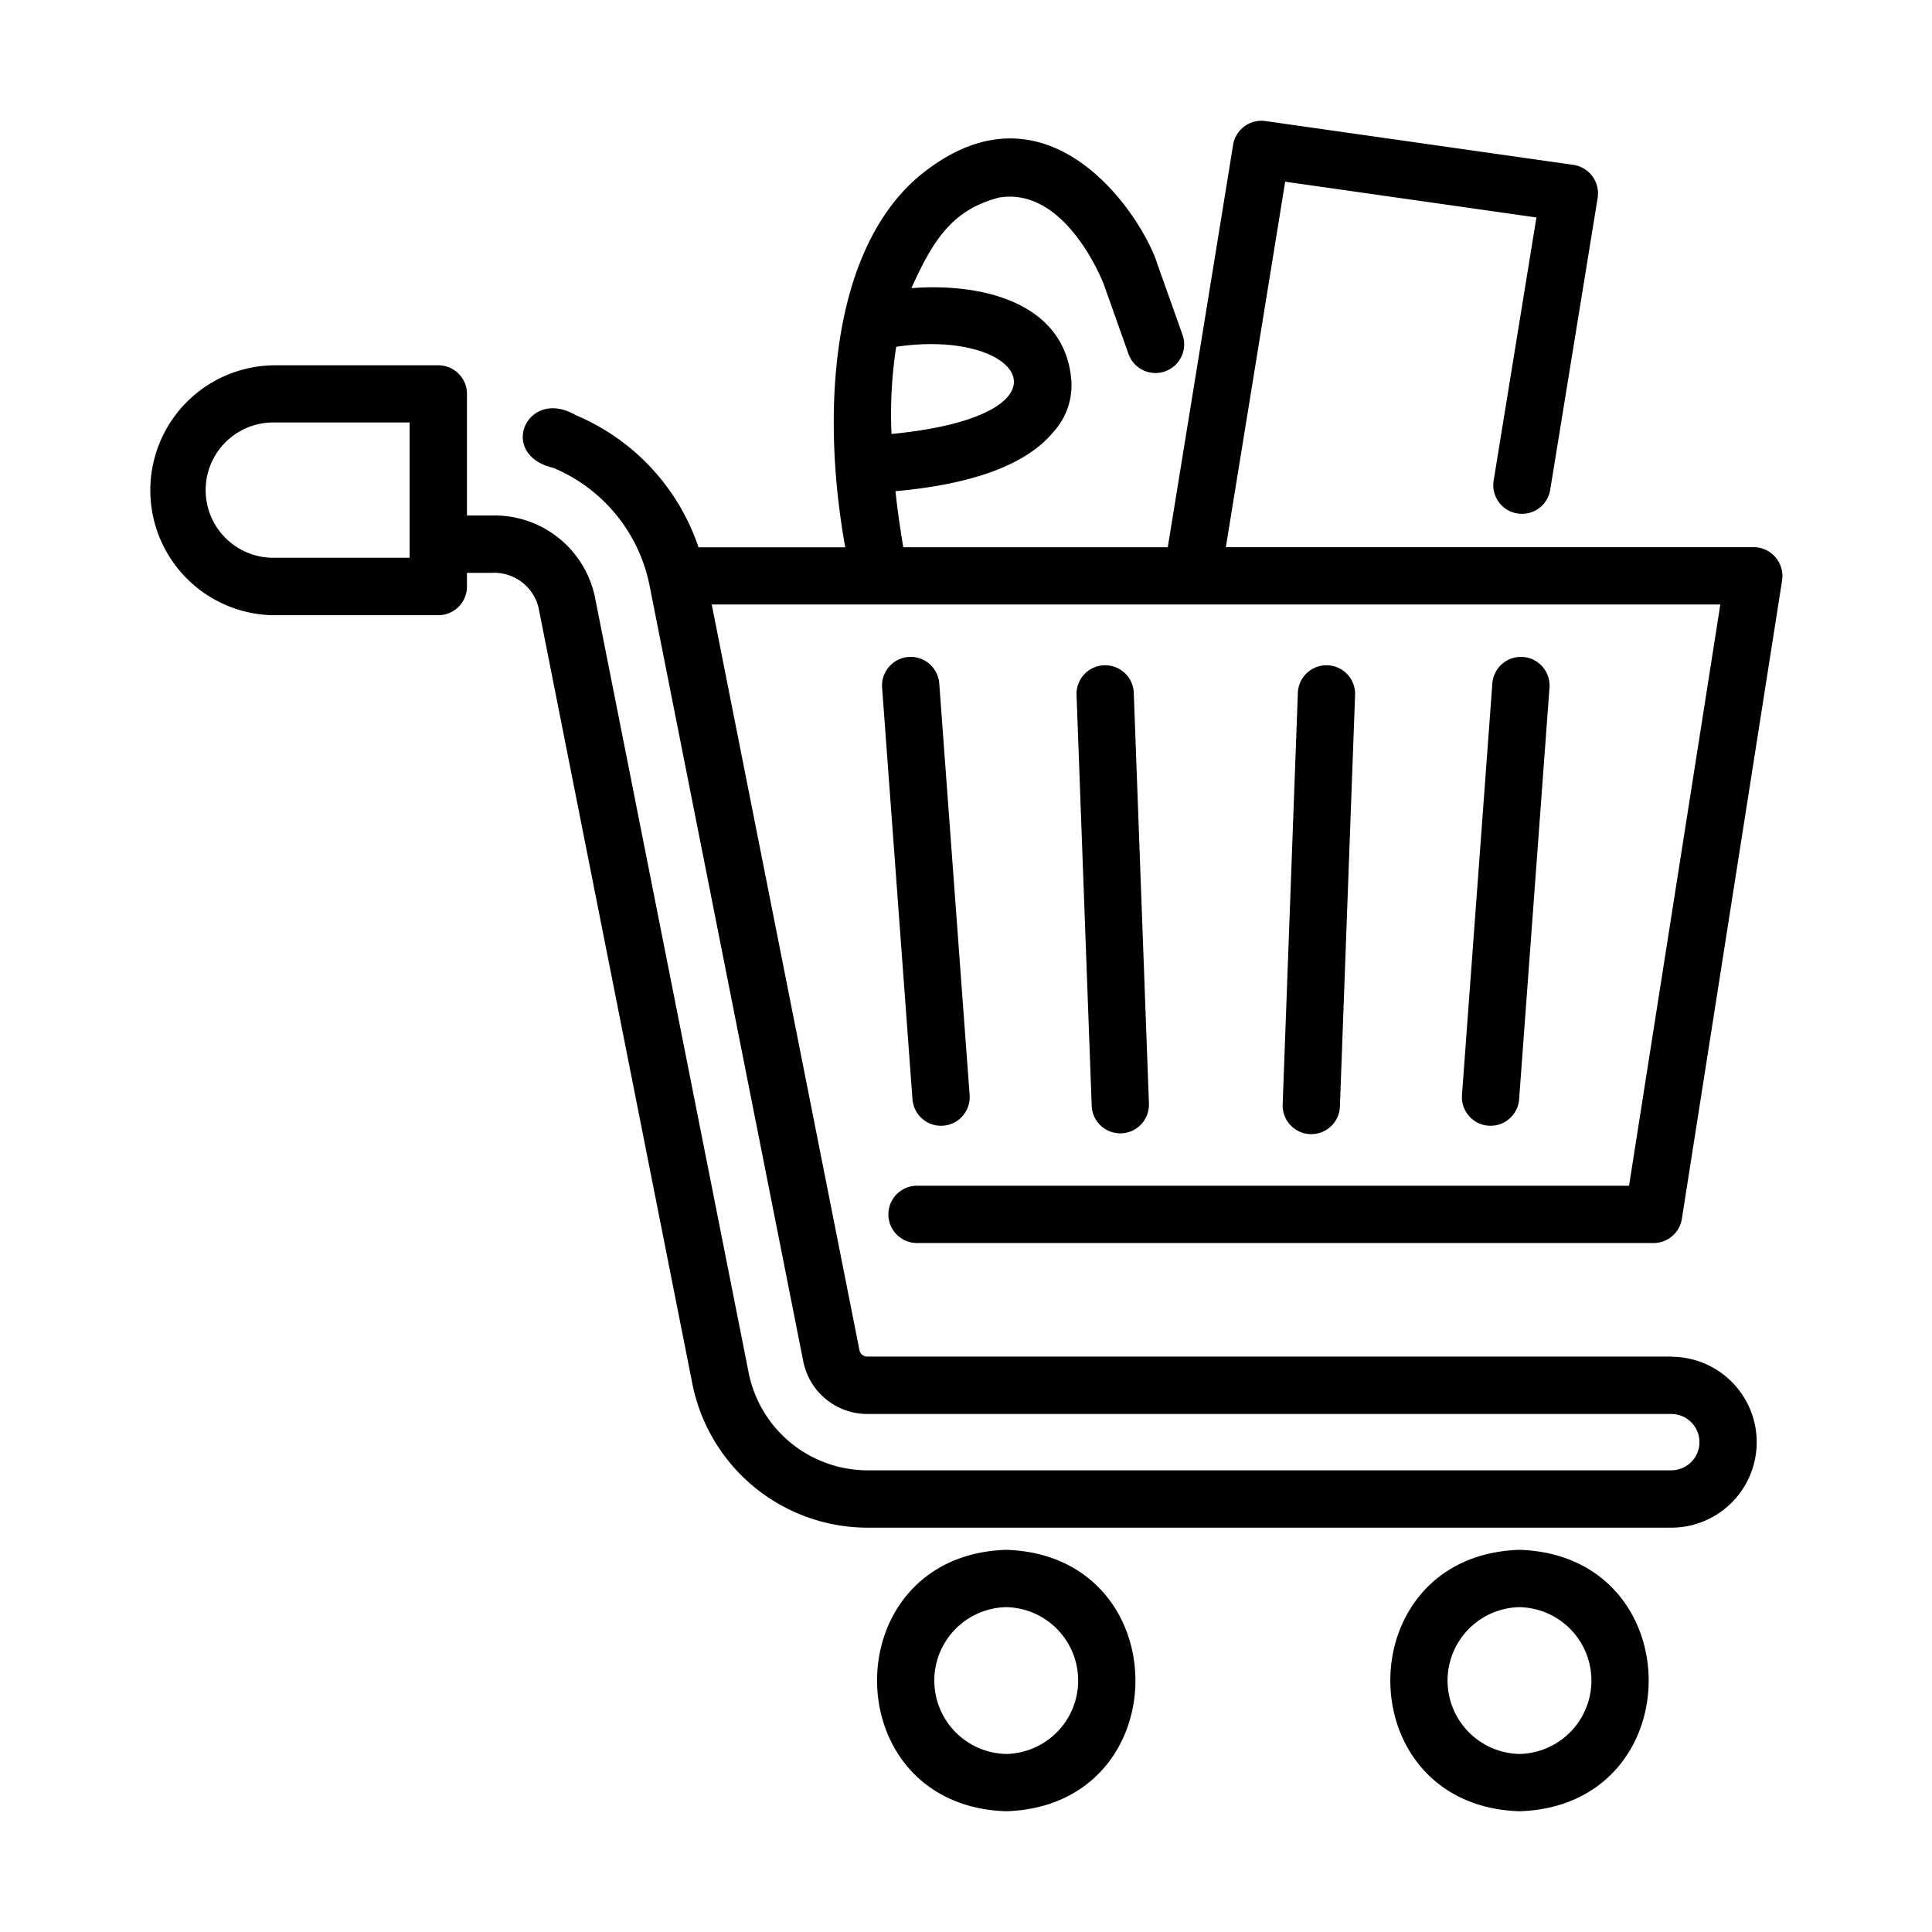 <svg id="Line" viewBox="0 0 64 64" xmlns="http://www.w3.org/2000/svg"><path d="m55.362 44.939h-26.639a.265.265 0 0 1 -.251-.205l-4.895-24.709h33.411l-3.024 19.254h-23.586a.949.949 0 0 0 0 1.898h24.398a.95.95 0 0 0 .938-.802l3.321-21.152a.956.956 0 0 0 -.938-1.097h-17.489c.17-1.052 1.754-10.797 1.965-12.107l8.323 1.185-1.417 8.716a.949.949 0 0 0 1.874.304l1.572-9.671a.956.956 0 0 0 -.804-1.092l-10.202-1.451a.95.95 0 0 0 -1.071.788c-.006.047-2.164 13.33-2.164 13.33h-8.762c-.138-.827-.217-1.462-.259-1.857 2.592-.232 4.357-.892 5.241-1.971a2.292 2.292 0 0 0 .587-1.68c-.198-2.618-2.985-3.253-5.298-3.075.768-1.725 1.432-2.61 2.899-3 2.233-.377 3.463 2.85 3.471 2.871l.82 2.309a.949.949 0 0 0 1.789-.636l-.824-2.319c-.491-1.596-3.661-6.475-7.933-2.909-2.952 2.531-3.196 7.956-2.415 12.269h-4.861a7.257 7.257 0 0 0 -4.068-4.378c-1.614-.94-2.61 1.308-.737 1.749a5.354 5.354 0 0 1 3.185 3.903l5.093 25.706a2.164 2.164 0 0 0 2.112 1.73h26.639a.933.933 0 0 1 -0 1.866l-26.639 0a4.021 4.021 0 0 1 -3.926-3.244l-5.091-25.688a3.397 3.397 0 0 0 -3.418-2.697h-.82v-4.027a.949.949 0 0 0 -.949-.949h-5.465a4.14 4.14 0 0 0 0 8.279h5.464a.949.949 0 0 0 .949-.949v-.455h.82a1.512 1.512 0 0 1 1.554 1.164l5.092 25.692a5.923 5.923 0 0 0 5.789 4.774h26.639a2.831 2.831 0 0 0 0-5.662zm-25.674-33.451c4.217-.63 6.158 2.274-.155 2.888a14.578 14.578 0 0 1 .155-2.888zm-16.119 6.989h-4.515a2.241 2.241 0 1 1 0-4.483h4.515z"/><path d="m31.173 37.293a.95.95 0 0 0 .947-1.019l-1.006-13.634a.949.949 0 0 0 -1.893.139l1.006 13.634a.949.949 0 0 0 .945.88z"/><path d="m37.111 37.544a.95.95 0 0 0 .949-.984l-.503-13.634a.949.949 0 0 0 -1.896.07l.503 13.634a.948.948 0 0 0 .947.914z"/><path d="m50.323 36.413 1.006-13.634a.949.949 0 0 0 -1.893-.139l-1.006 13.634a.949.949 0 1 0 1.893.139z"/><path d="m44.387 36.63.503-13.634a.949.949 0 0 0 -1.896-.07l-.503 13.634a.949.949 0 1 0 1.896.07z"/><path d="m33.333 51.34c-5.706.182-5.705 8.479 0 8.66 5.707-.181 5.705-8.479-0-8.66zm0 6.762a2.432 2.432 0 0 1 0-4.863 2.432 2.432 0 0 1 -0 4.863z"/><path d="m50.335 51.34c-5.705.182-5.705 8.479 0 8.66 5.707-.181 5.705-8.479-0-8.66zm0 6.762a2.432 2.432 0 0 1 0-4.863 2.432 2.432 0 0 1 -0 4.863z"/></svg>